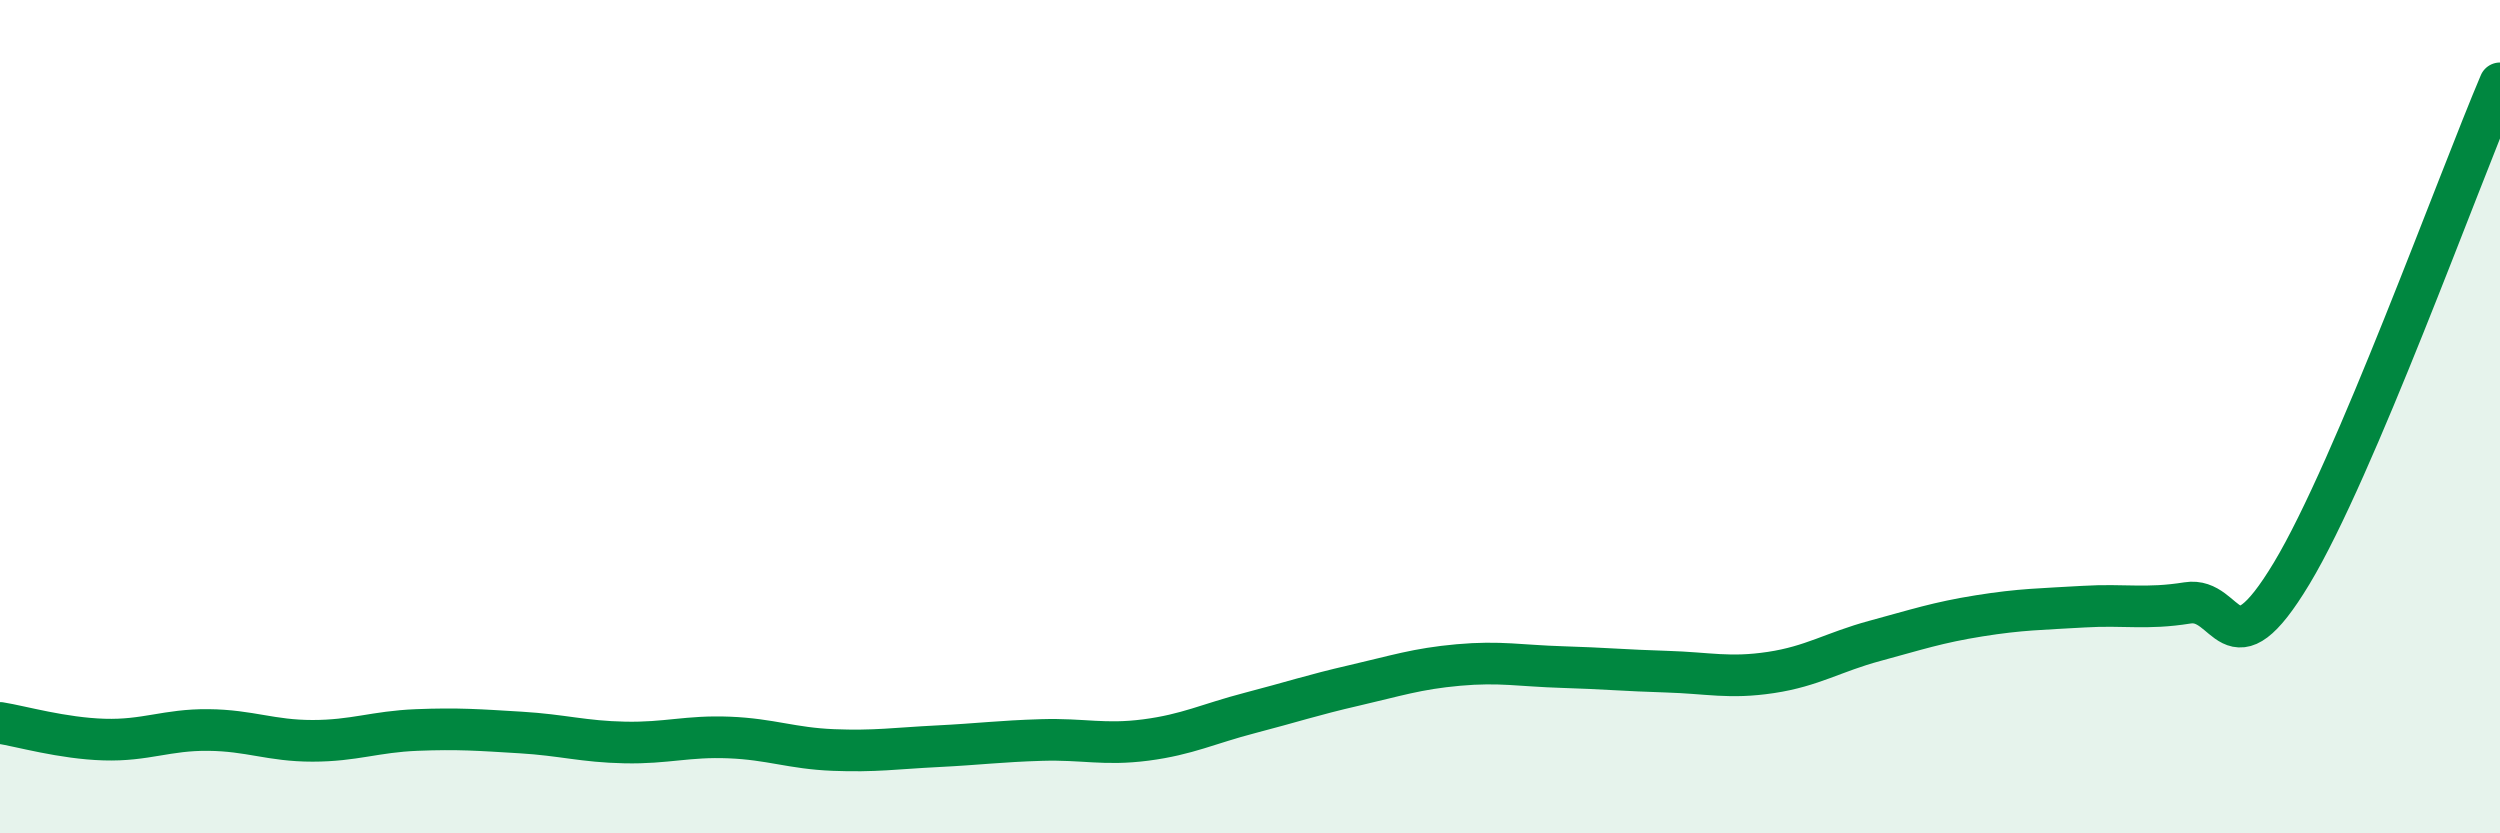 
    <svg width="60" height="20" viewBox="0 0 60 20" xmlns="http://www.w3.org/2000/svg">
      <path
        d="M 0,17.35 C 0.5,17.43 1.5,17.72 2.5,17.75 C 3.5,17.78 4,17.51 5,17.52 C 6,17.53 6.5,17.78 7.5,17.78 C 8.5,17.78 9,17.56 10,17.52 C 11,17.48 11.5,17.52 12.5,17.58 C 13.5,17.64 14,17.8 15,17.82 C 16,17.84 16.5,17.66 17.5,17.7 C 18.5,17.74 19,17.96 20,18 C 21,18.04 21.5,17.96 22.5,17.91 C 23.5,17.86 24,17.79 25,17.76 C 26,17.73 26.5,17.89 27.5,17.76 C 28.5,17.63 29,17.37 30,17.11 C 31,16.85 31.5,16.68 32.5,16.45 C 33.5,16.22 34,16.05 35,15.96 C 36,15.87 36.5,15.98 37.5,16.01 C 38.5,16.04 39,16.09 40,16.12 C 41,16.15 41.5,16.29 42.5,16.14 C 43.5,15.99 44,15.65 45,15.38 C 46,15.11 46.5,14.94 47.5,14.78 C 48.5,14.62 49,14.62 50,14.56 C 51,14.5 51.5,14.63 52.5,14.47 C 53.5,14.31 53.5,16.25 55,13.76 C 56.5,11.27 59,4.35 60,2L60 20L0 20Z"
        fill="#008740"
        opacity="0.1"
        stroke-linecap="round"
        stroke-linejoin="round"
      />
      <path
        d="M 0,17.35 C 0.5,17.43 1.5,17.72 2.5,17.75 C 3.5,17.78 4,17.51 5,17.52 C 6,17.53 6.5,17.78 7.5,17.78 C 8.5,17.78 9,17.56 10,17.52 C 11,17.48 11.5,17.52 12.5,17.58 C 13.5,17.64 14,17.8 15,17.82 C 16,17.84 16.5,17.66 17.5,17.7 C 18.5,17.74 19,17.96 20,18 C 21,18.04 21.5,17.96 22.5,17.91 C 23.5,17.86 24,17.79 25,17.76 C 26,17.73 26.5,17.89 27.5,17.76 C 28.5,17.63 29,17.37 30,17.11 C 31,16.85 31.5,16.68 32.5,16.45 C 33.5,16.22 34,16.05 35,15.96 C 36,15.87 36.5,15.98 37.5,16.01 C 38.5,16.04 39,16.09 40,16.12 C 41,16.15 41.5,16.29 42.5,16.14 C 43.5,15.99 44,15.65 45,15.38 C 46,15.11 46.5,14.94 47.5,14.78 C 48.5,14.62 49,14.62 50,14.56 C 51,14.5 51.5,14.63 52.5,14.47 C 53.5,14.31 53.5,16.25 55,13.76 C 56.5,11.27 59,4.35 60,2"
        stroke="#008740"
        stroke-width="1"
        fill="none"
        stroke-linecap="round"
        stroke-linejoin="round"
      />
    </svg>
  